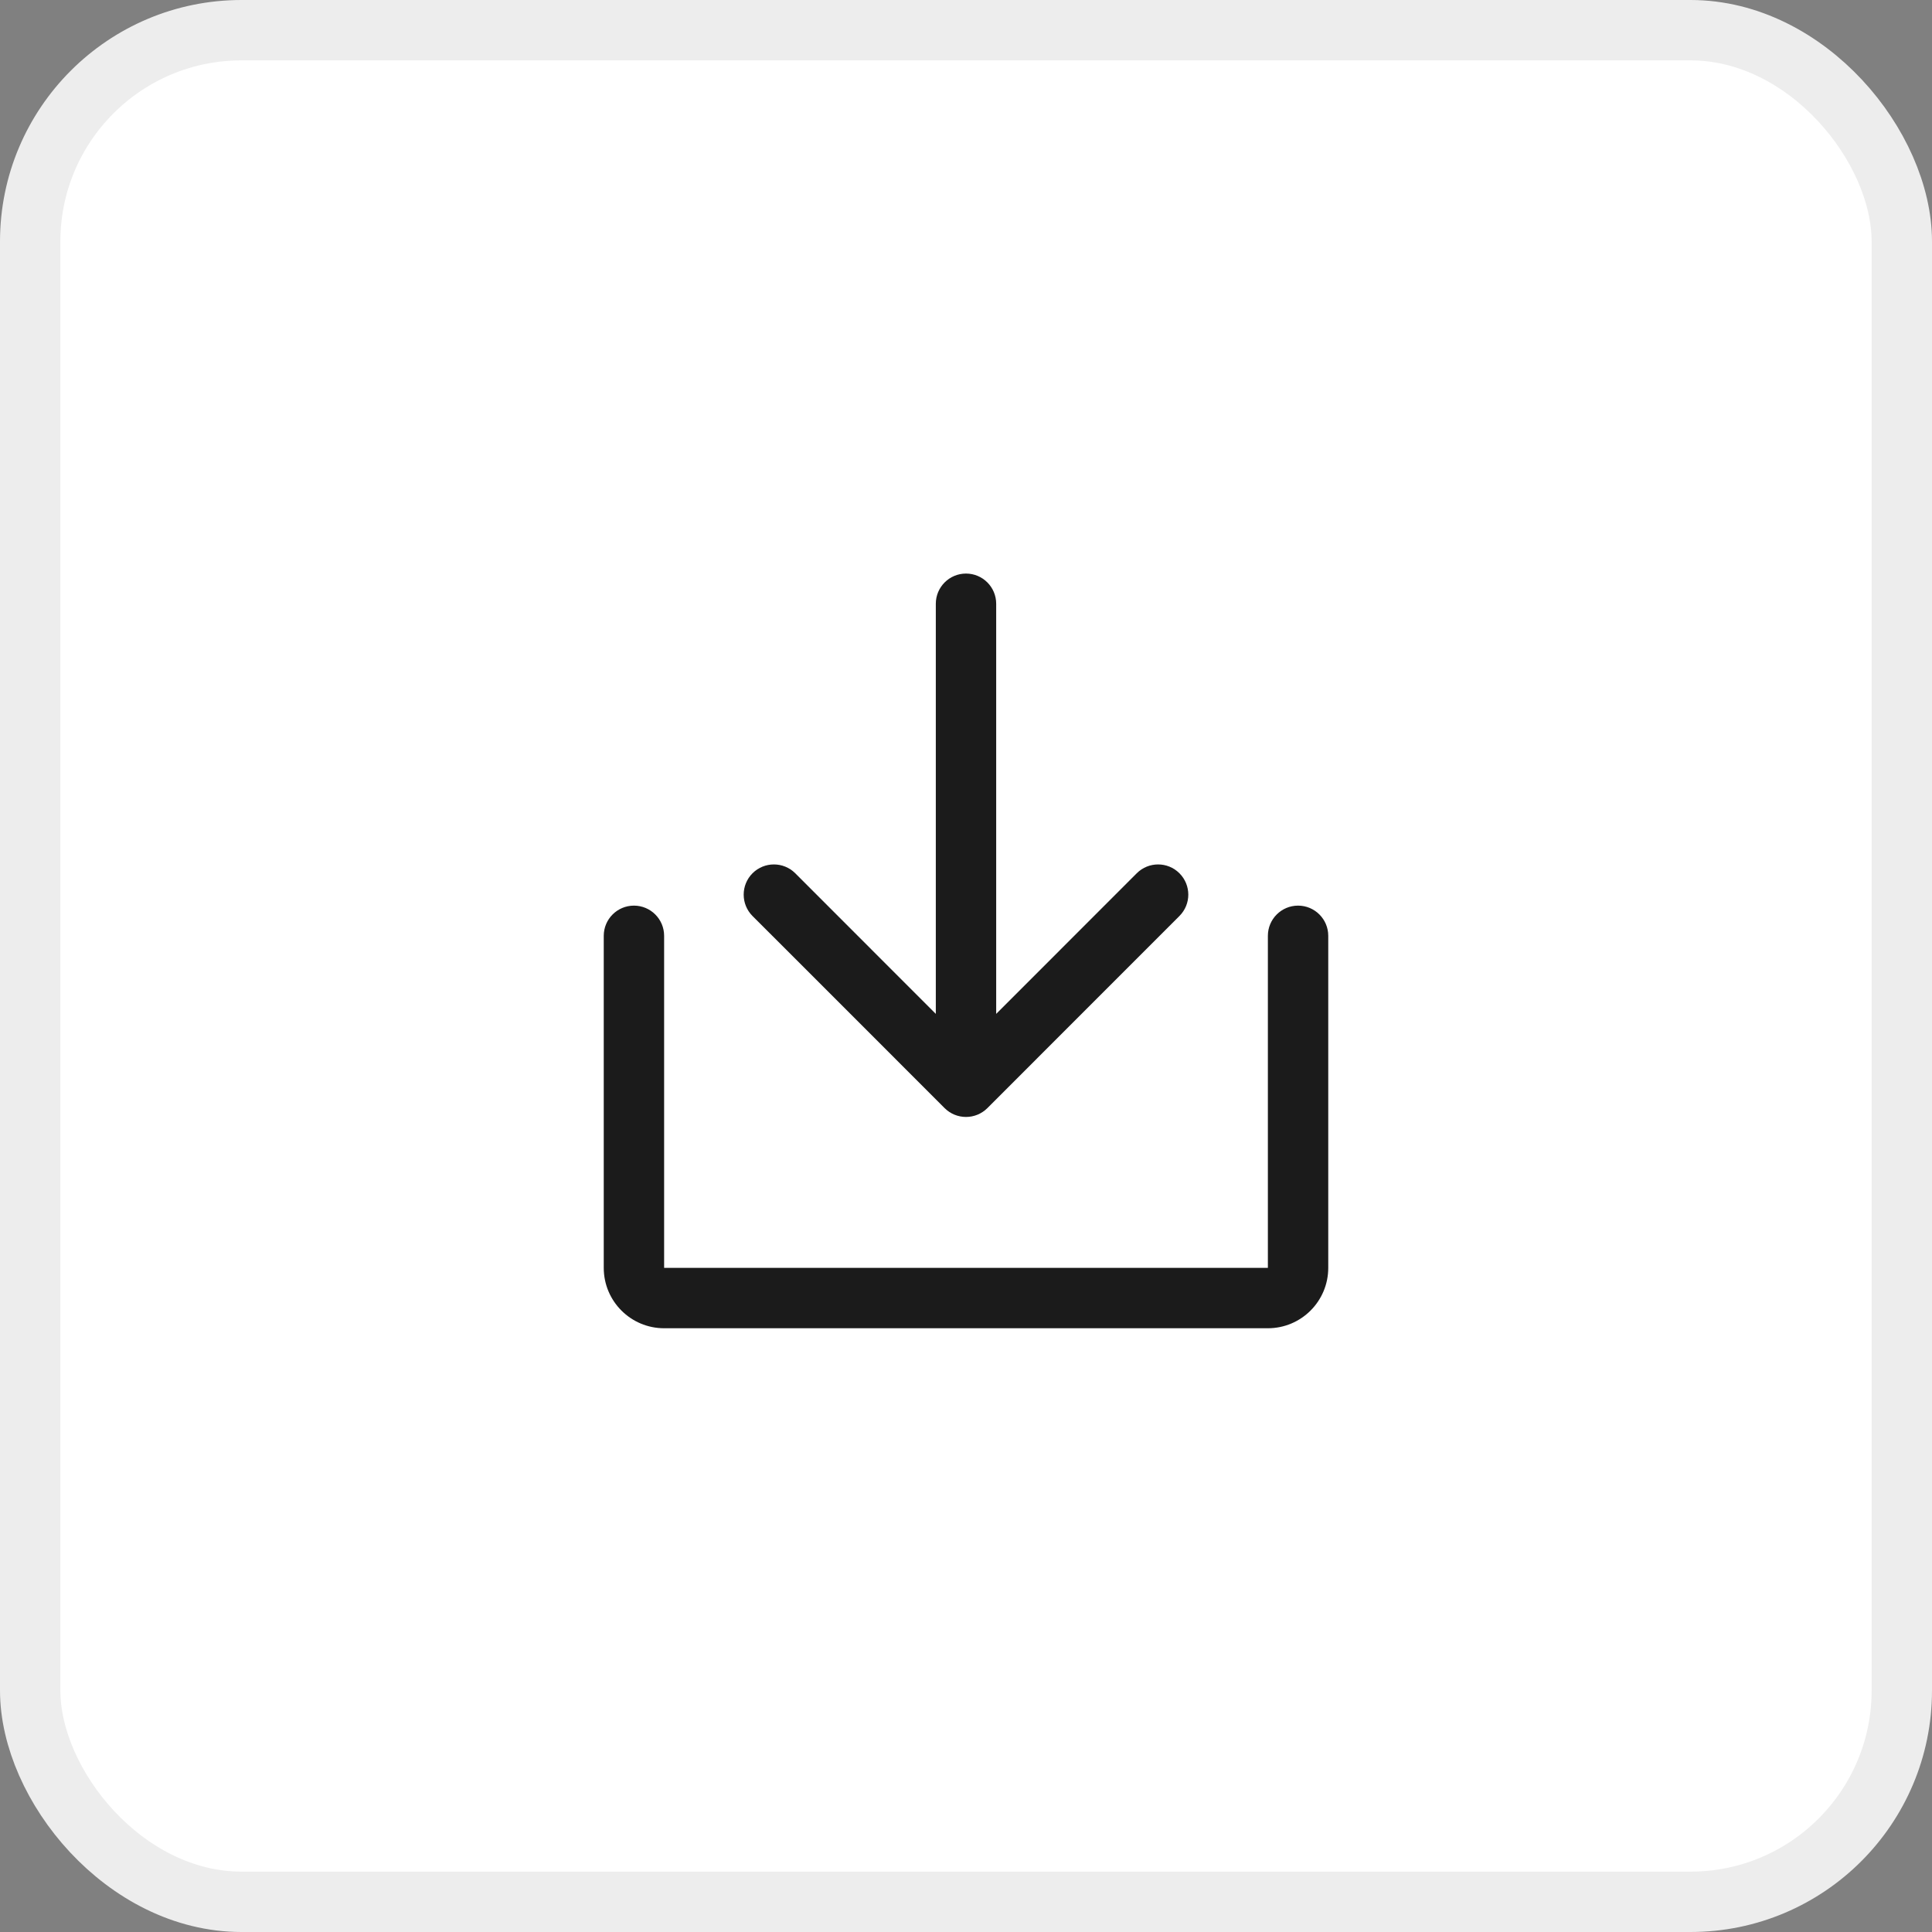 <svg width="32" height="32" viewBox="0 0 32 32" fill="none" xmlns="http://www.w3.org/2000/svg">
<rect x="0" y="0" width="32" height="32" fill="#808080" stroke="none"/>
<rect x="0.5" y="0.5" width="31" height="31" rx="3.5" fill="white"/>
<g clip-path="url(#clip0_1622_91304)">
<g clip-path="url(#clip1_1622_91304)">
<path fill-rule="evenodd" clip-rule="evenodd" d="M18.707 16L19.535 15.172C19.731 14.976 19.731 14.66 19.535 14.464C19.34 14.269 19.024 14.269 18.828 14.464L17.293 16H16.5L16.5 10C16.5 9.724 16.276 9.5 16 9.5C15.724 9.5 15.5 9.724 15.5 10L15.5 16H14.707L13.172 14.464C12.976 14.269 12.66 14.269 12.464 14.464C12.269 14.66 12.269 14.976 12.464 15.172L13.293 16H11V15.5C11 15.224 10.776 15 10.5 15C10.224 15 10 15.224 10 15.5V16V16V16.5V21C10 21.552 10.448 22 11 22H21C21.552 22 22 21.552 22 21V16.5V16V16V15.5C22 15.224 21.776 15 21.5 15C21.224 15 21 15.224 21 15.5V16H18.707ZM21 16H18.707L16.354 18.354C16.158 18.549 15.842 18.549 15.646 18.354L13.293 16H11V16.5V16.5L11 21H21V16.5V16ZM17.293 16H16.5V16.793L17.293 16ZM15.5 16H14.707L15.5 16.793V16Z" fill="#1B1B1B"/>
</g>
</g>
<rect x="0.5" y="0.5" width="31" height="31" rx="3.5" stroke="#EDEDED"/>
<defs>
<clipPath id="clip0_1622_91304">
<rect width="24" height="24" fill="white" transform="translate(4 4)"/>
</clipPath>
<clipPath id="clip1_1622_91304">
<rect width="16" height="16" fill="white" transform="translate(8 8)"/>
</clipPath>
</defs>
</svg>
